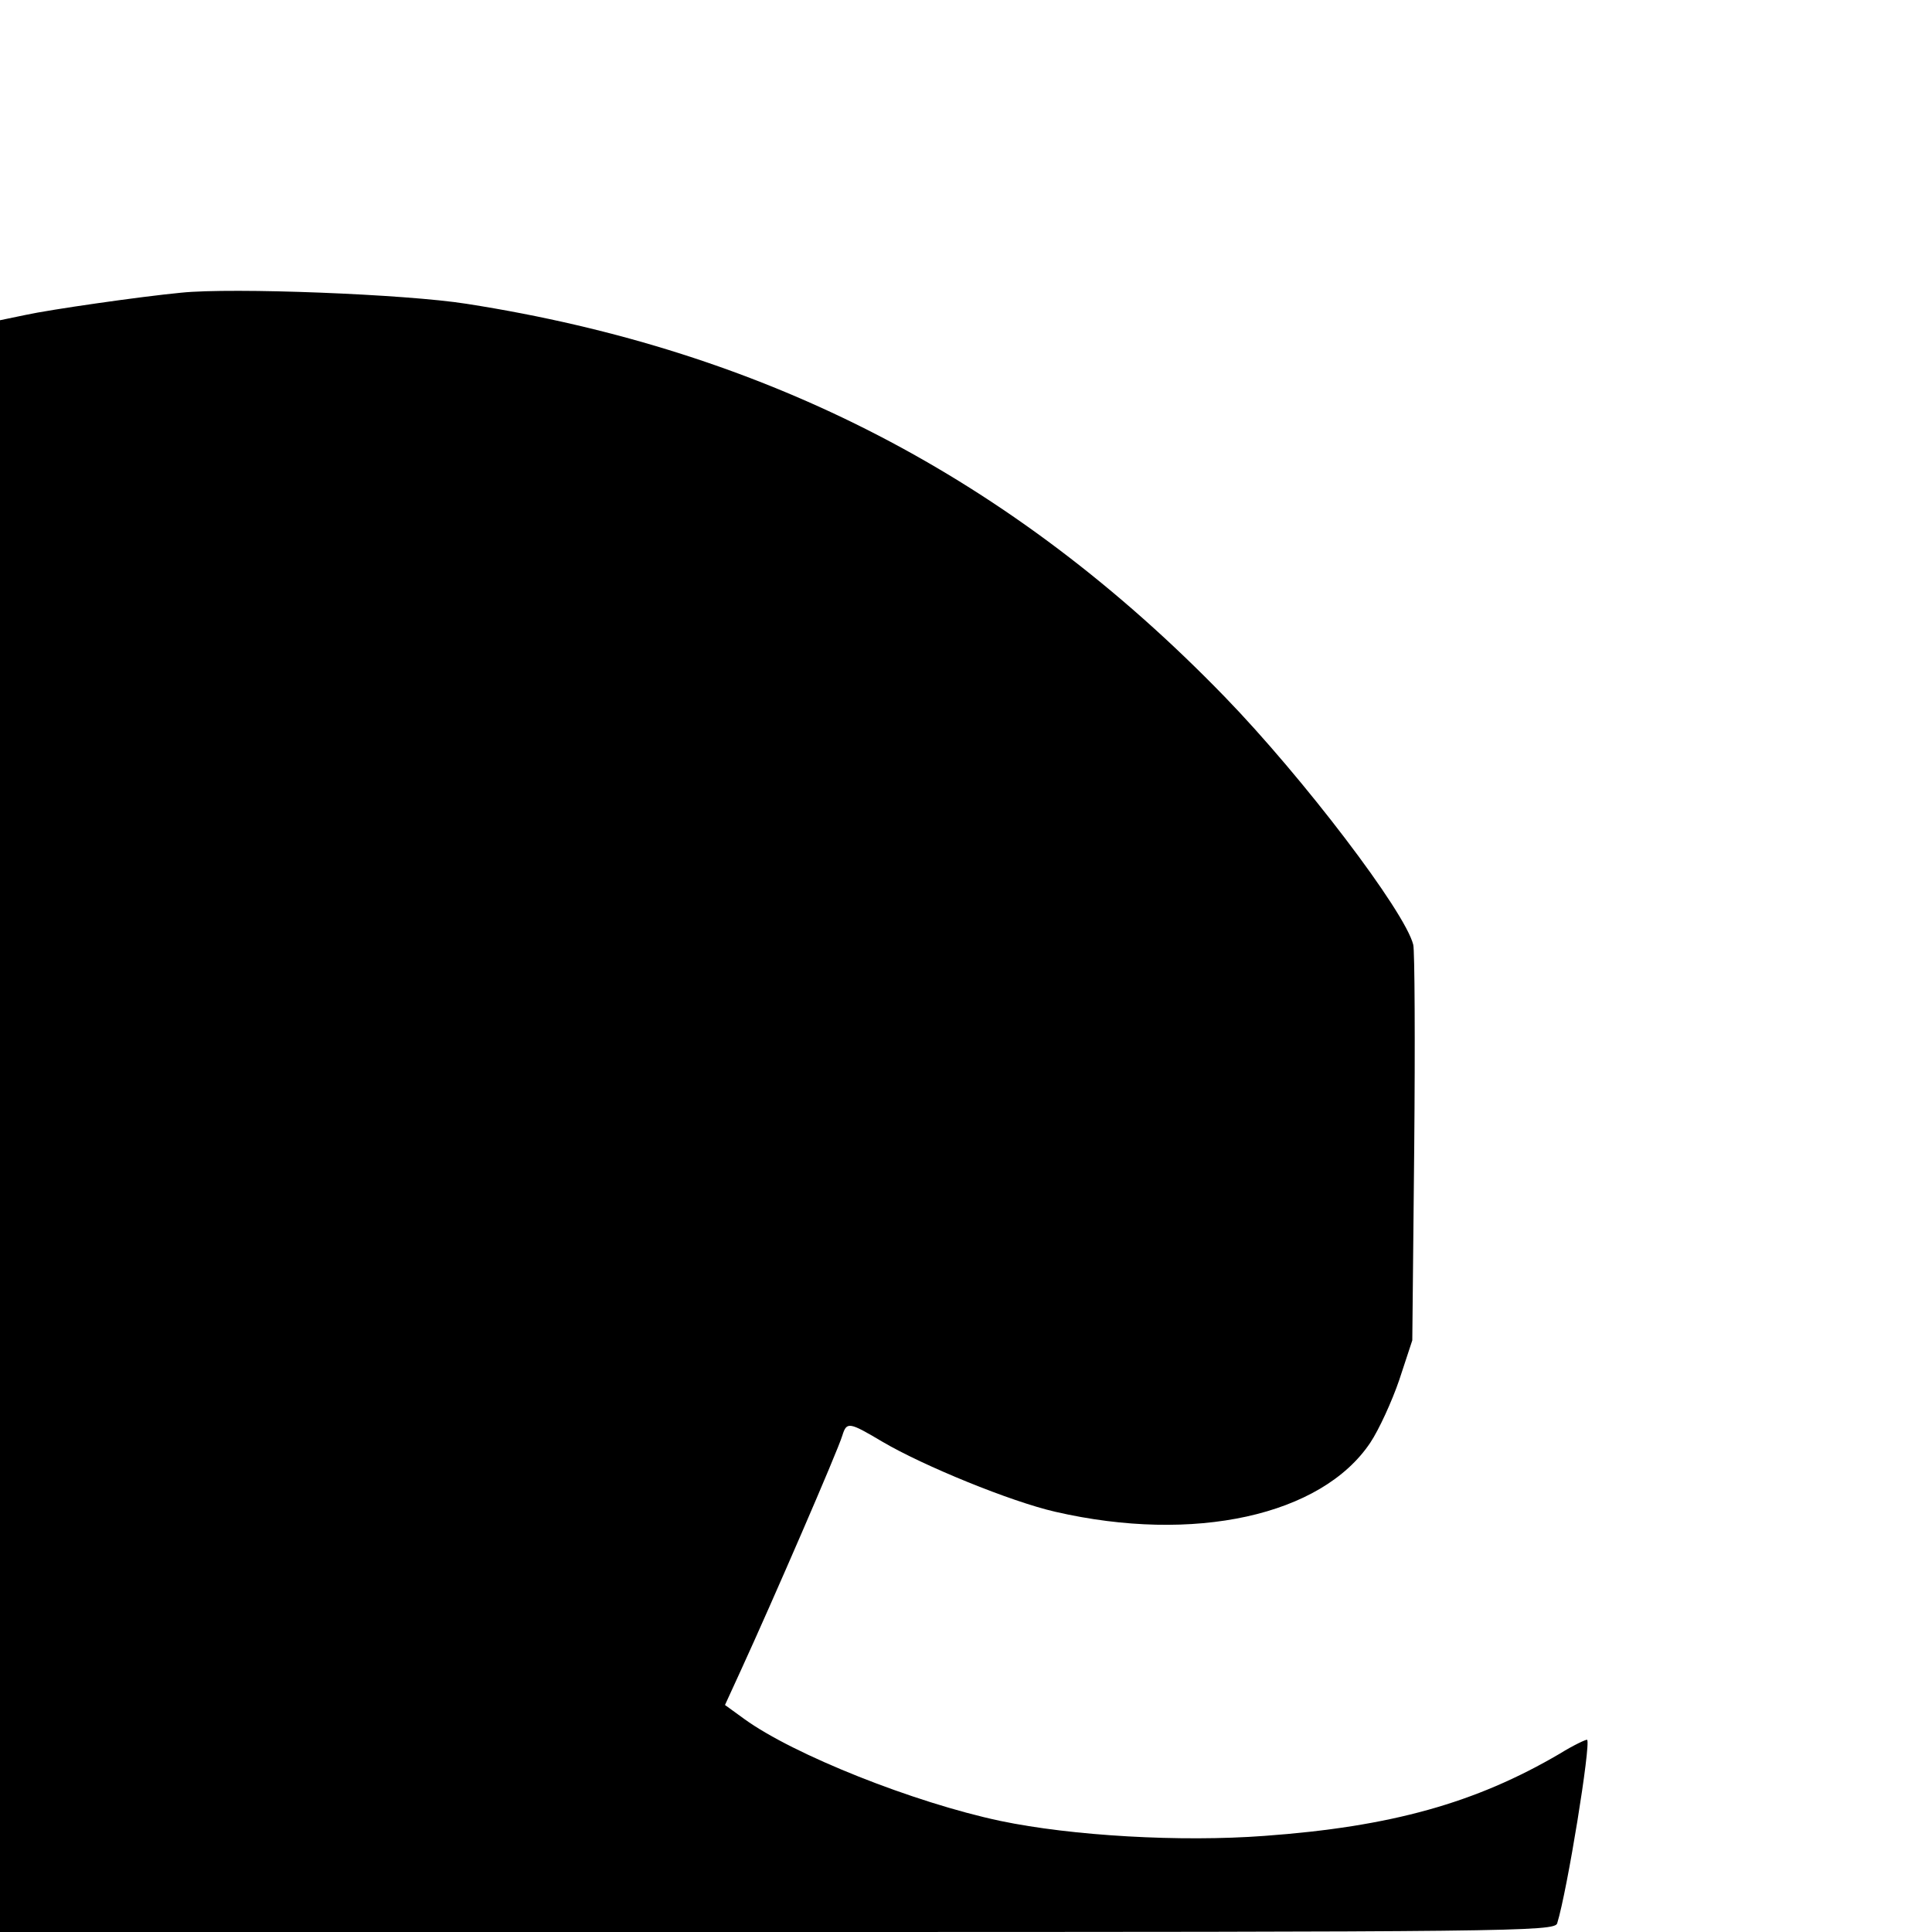 <svg version="1" xmlns="http://www.w3.org/2000/svg" width="533.333" height="533.333" viewBox="0 0 400 400"><path d="M37.5 60.6c-8.4.8-27.2 3.5-32.2 4.6L0 66.3V400h160.9c152.4 0 161-.1 161.5-1.8 2.1-6.8 7-37.1 6.2-38-.2-.1-2.8 1.1-5.7 2.9-17.4 10.2-34.9 15.1-61.1 17-17.4 1.3-39.9 0-54.7-3.1-17.9-3.8-42.8-13.7-53-21.1l-4-2.9 3.3-7.2c6.6-14.4 20-45.3 21-48.6.9-2.9 1.4-2.8 8.3 1.3 8.5 5 26.6 12.4 35.8 14.5 28.7 6.6 55.1.8 65.2-14.3 1.8-2.7 4.5-8.6 6-13l2.7-8.2.4-39.9c.2-21.9.1-40.8-.2-42-1.7-6.9-22.9-34.7-39-51.3-44.1-45.5-94.8-71.7-157-81.4-12.6-2-48.5-3.4-59.1-2.3z"/></svg>